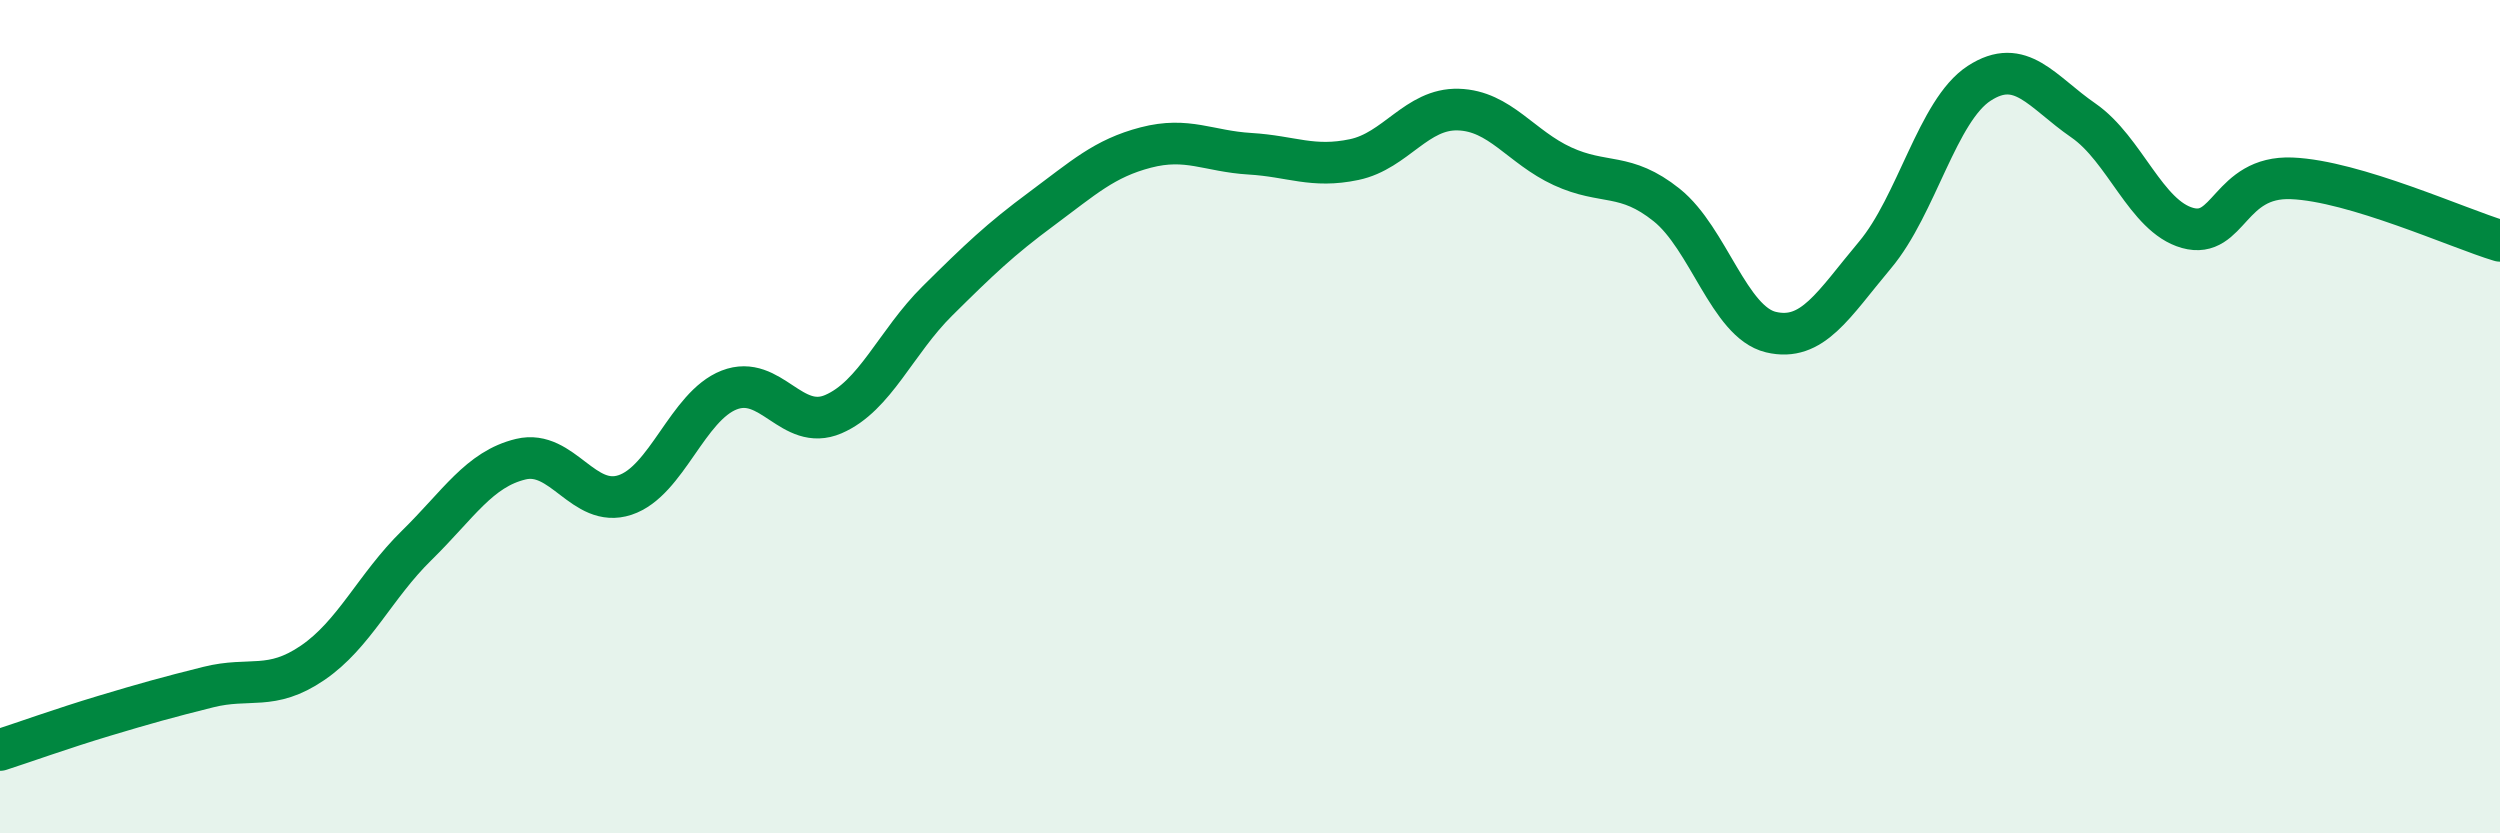 
    <svg width="60" height="20" viewBox="0 0 60 20" xmlns="http://www.w3.org/2000/svg">
      <path
        d="M 0,18 C 0.5,17.84 1.5,17.48 2.5,17.18 C 3.5,16.88 4,16.74 5,16.49 C 6,16.24 6.5,16.59 7.5,15.91 C 8.5,15.23 9,14.07 10,13.09 C 11,12.11 11.5,11.26 12.5,11.02 C 13.5,10.78 14,12.21 15,11.88 C 16,11.55 16.5,9.75 17.5,9.36 C 18.5,8.97 19,10.37 20,9.94 C 21,9.51 21.5,8.21 22.5,7.22 C 23.5,6.23 24,5.75 25,5.01 C 26,4.27 26.5,3.8 27.5,3.54 C 28.5,3.28 29,3.63 30,3.69 C 31,3.75 31.5,4.04 32.5,3.83 C 33.5,3.62 34,2.6 35,2.63 C 36,2.66 36.5,3.53 37.5,3.99 C 38.5,4.45 39,4.12 40,4.92 C 41,5.72 41.5,7.73 42.5,7.97 C 43.5,8.21 44,7.31 45,6.12 C 46,4.93 46.5,2.65 47.5,2 C 48.5,1.35 49,2.2 50,2.89 C 51,3.58 51.5,5.19 52.5,5.47 C 53.5,5.75 53.5,4.22 55,4.28 C 56.5,4.34 59,5.48 60,5.78L60 20L0 20Z"
        fill="#008740"
        opacity="0.1"
        stroke-linecap="round"
        stroke-linejoin="round"
      />
      <path
        d="M 0,18 C 0.5,17.84 1.5,17.48 2.5,17.18 C 3.5,16.88 4,16.74 5,16.49 C 6,16.24 6.5,16.59 7.5,15.91 C 8.5,15.23 9,14.07 10,13.09 C 11,12.11 11.5,11.26 12.5,11.02 C 13.5,10.78 14,12.21 15,11.88 C 16,11.55 16.5,9.75 17.5,9.36 C 18.5,8.97 19,10.37 20,9.94 C 21,9.51 21.5,8.21 22.5,7.22 C 23.5,6.23 24,5.75 25,5.01 C 26,4.27 26.5,3.8 27.5,3.54 C 28.5,3.28 29,3.63 30,3.69 C 31,3.75 31.5,4.04 32.5,3.83 C 33.5,3.62 34,2.6 35,2.63 C 36,2.66 36.5,3.53 37.5,3.99 C 38.5,4.45 39,4.12 40,4.92 C 41,5.72 41.5,7.73 42.5,7.97 C 43.5,8.21 44,7.31 45,6.12 C 46,4.93 46.5,2.65 47.5,2 C 48.5,1.35 49,2.2 50,2.89 C 51,3.58 51.5,5.19 52.5,5.47 C 53.5,5.75 53.5,4.22 55,4.28 C 56.5,4.34 59,5.48 60,5.78"
        stroke="#008740"
        stroke-width="1"
        fill="none"
        stroke-linecap="round"
        stroke-linejoin="round"
      />
    </svg>
  